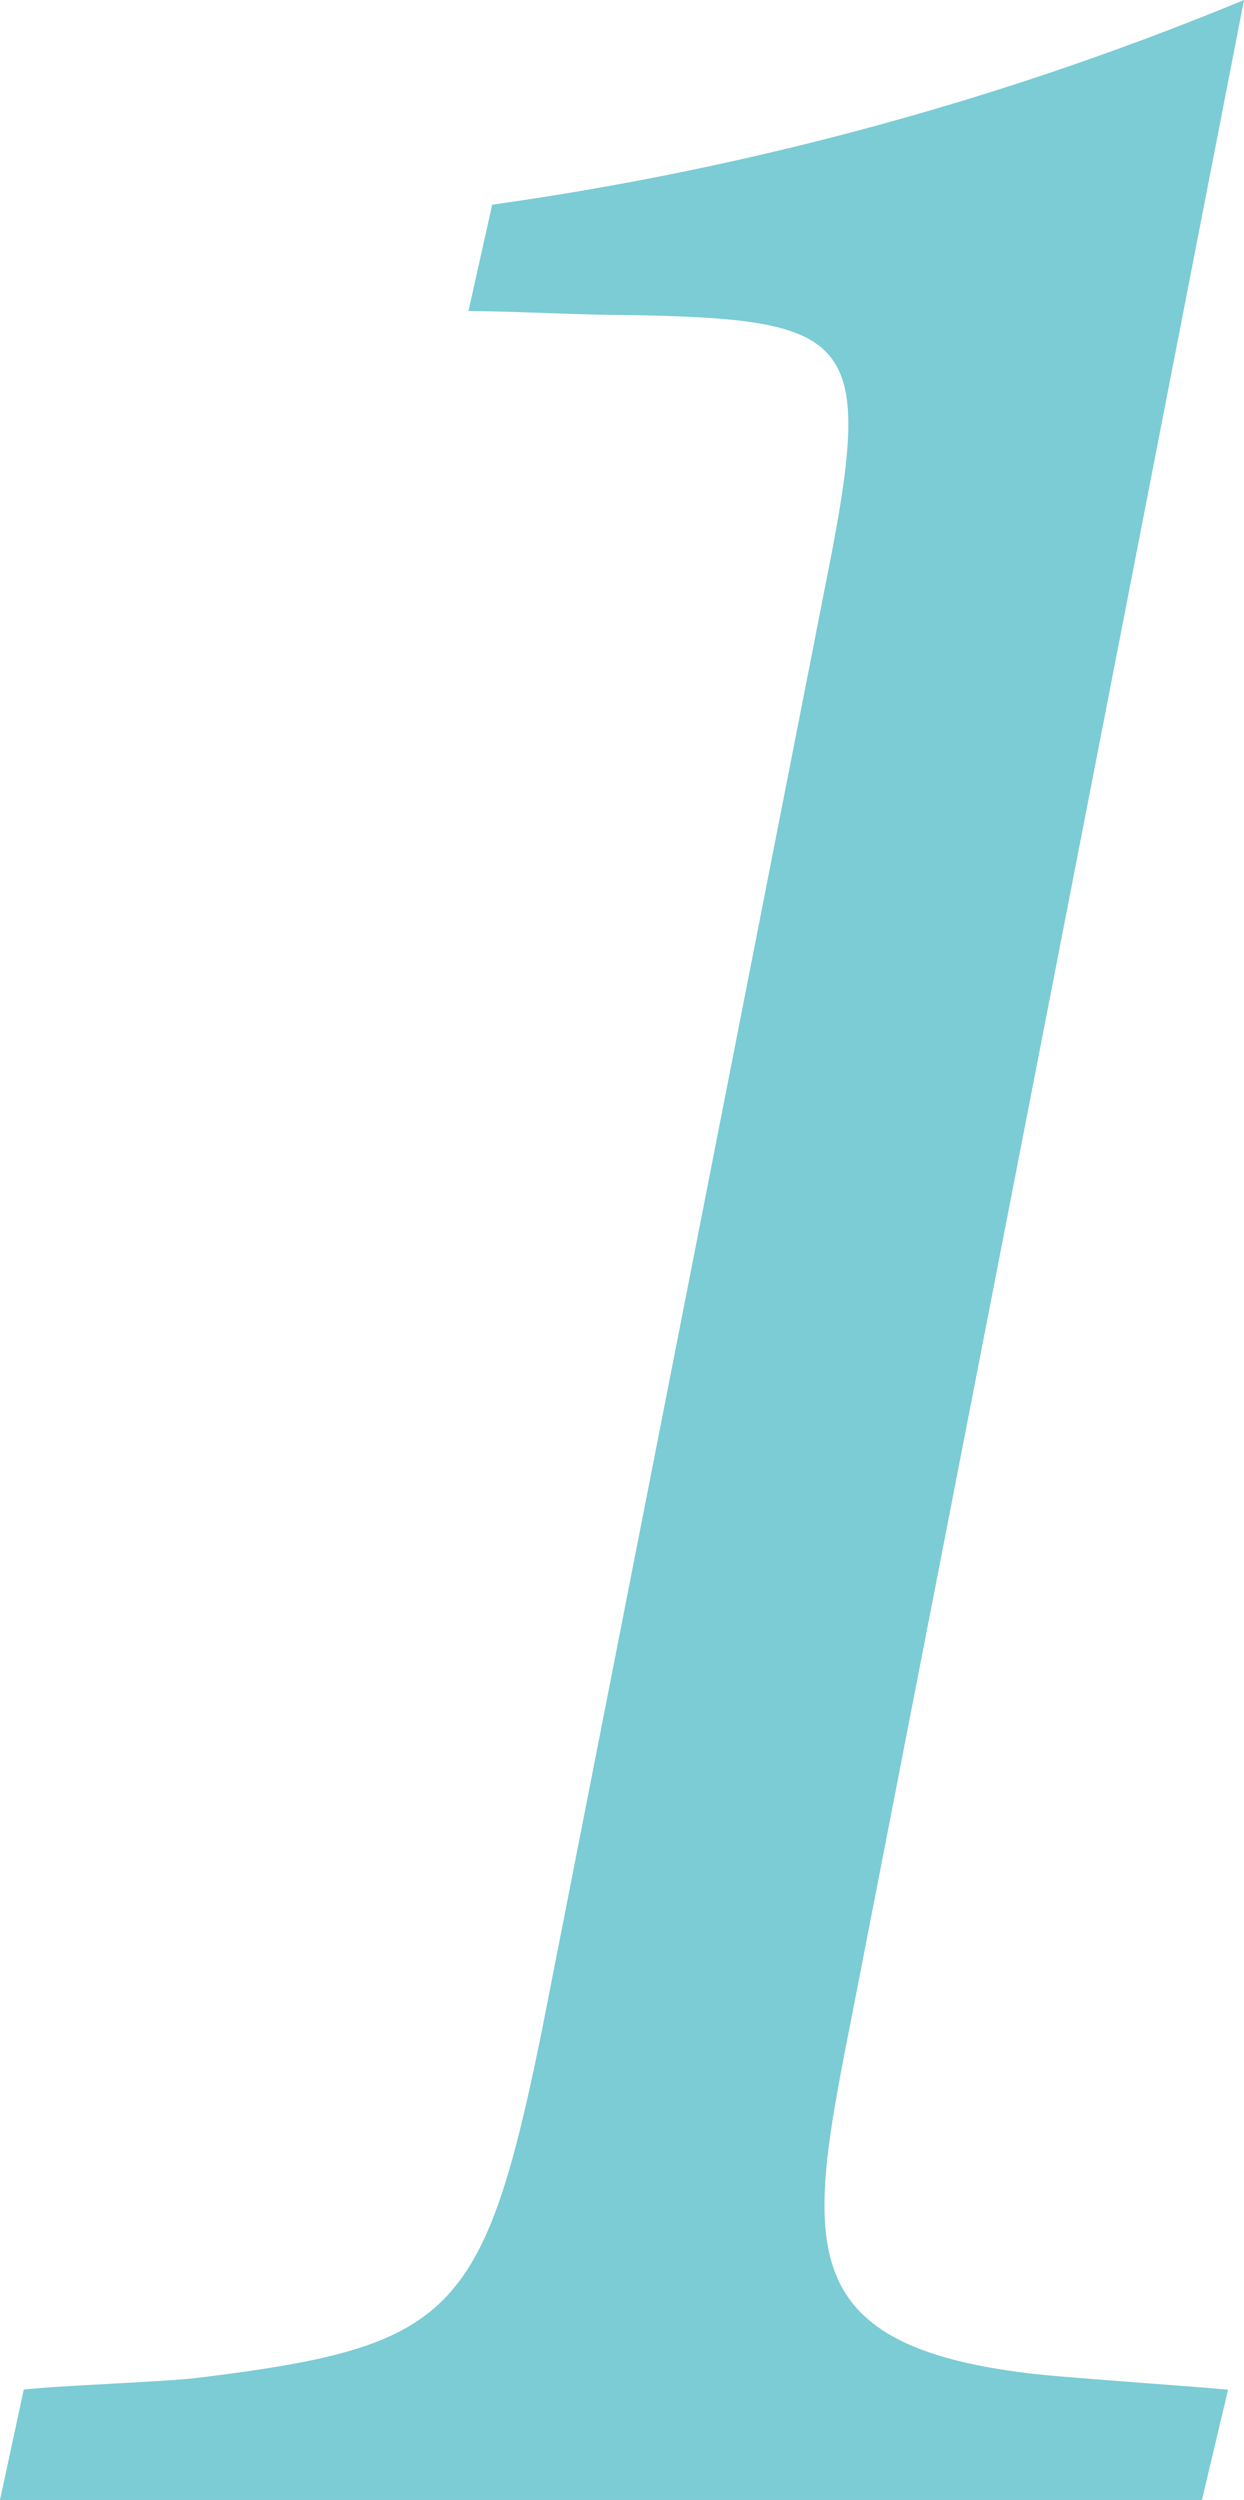 <svg xmlns="http://www.w3.org/2000/svg" viewBox="0 0 41.4 83.18"><defs><style>.cls-1{fill:#7bccd4;}</style></defs><g id="レイヤー_2" data-name="レイヤー 2"><g id="レイヤー_1-2" data-name="レイヤー 1"><path class="cls-1" d="M28.3,67.33c-1.45,7.34-2,10.74,6.15,11.66,1.18.13,5,.39,6.42.52L40,83.18H0l.79-3.67c1-.13,4.71-.26,5.76-.39,8.51-1.05,9.56-2,11.53-11.79L27.64,18.6c1.44-7.47.66-8-6.94-8.12-1.31,0-3.8-.13-5.11-.13l.79-3.54A102.87,102.87,0,0,0,41.4,0Z"/></g></g></svg>